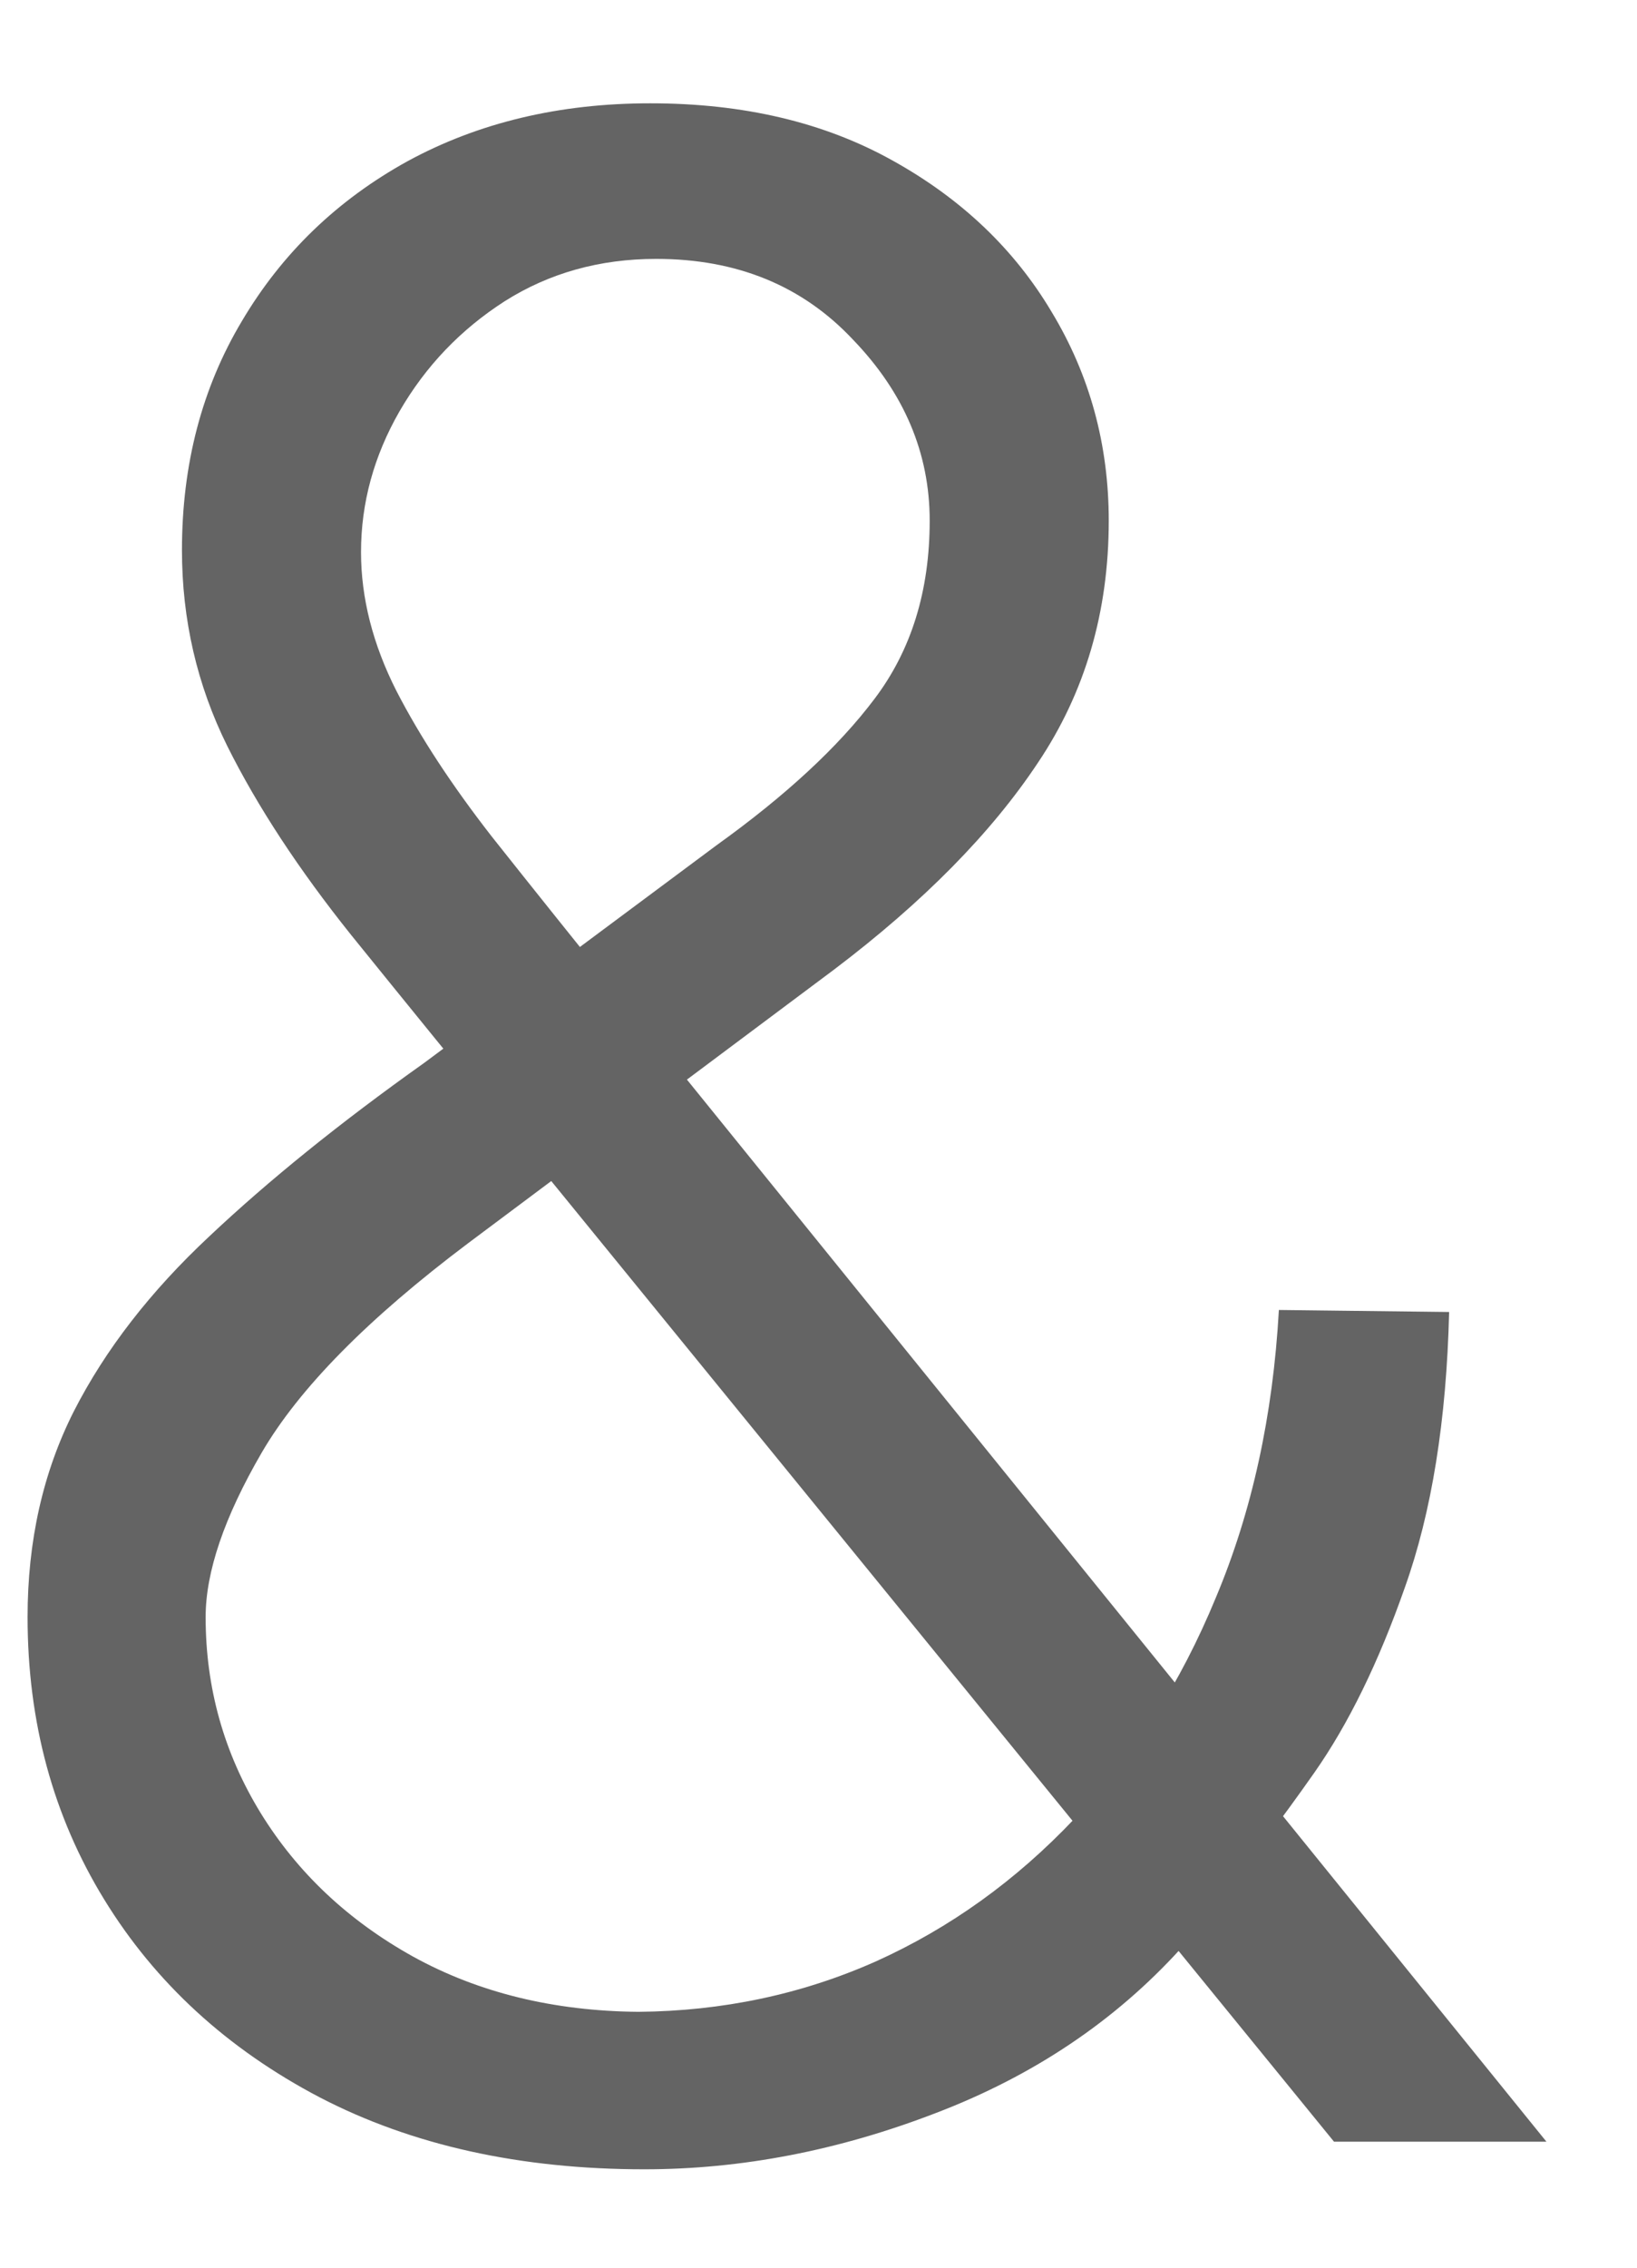<?xml version="1.0" encoding="UTF-8"?> <svg xmlns="http://www.w3.org/2000/svg" width="13" height="18" viewBox="0 0 13 18" fill="none"><path d="M5.117 17.219C4.133 17.219 3.273 17.029 2.539 16.648C1.805 16.263 1.234 15.74 0.828 15.078C0.422 14.417 0.219 13.669 0.219 12.836C0.219 12.232 0.341 11.688 0.586 11.203C0.836 10.713 1.195 10.25 1.664 9.812C2.133 9.37 2.701 8.911 3.367 8.438L5.688 6.711C6.24 6.315 6.659 5.927 6.945 5.547C7.237 5.161 7.383 4.69 7.383 4.133C7.383 3.596 7.18 3.117 6.773 2.695C6.372 2.268 5.852 2.055 5.211 2.055C4.763 2.055 4.362 2.167 4.008 2.391C3.659 2.615 3.38 2.906 3.172 3.266C2.969 3.62 2.867 3.992 2.867 4.383C2.867 4.747 2.961 5.115 3.148 5.484C3.336 5.849 3.589 6.234 3.906 6.641C4.224 7.042 4.578 7.484 4.969 7.969L12.281 17H10.594L4.219 9.18C3.682 8.523 3.206 7.938 2.789 7.422C2.372 6.901 2.044 6.401 1.805 5.922C1.565 5.438 1.445 4.919 1.445 4.367C1.445 3.685 1.604 3.078 1.922 2.547C2.24 2.01 2.677 1.589 3.234 1.281C3.797 0.974 4.44 0.82 5.164 0.82C5.904 0.82 6.544 0.971 7.086 1.273C7.633 1.576 8.055 1.977 8.352 2.477C8.654 2.977 8.805 3.529 8.805 4.133C8.805 4.857 8.617 5.497 8.242 6.055C7.872 6.612 7.333 7.159 6.625 7.695L3.719 9.867C2.922 10.466 2.375 11.021 2.078 11.531C1.781 12.042 1.633 12.477 1.633 12.836C1.633 13.398 1.779 13.917 2.07 14.391C2.362 14.865 2.766 15.245 3.281 15.531C3.802 15.818 4.398 15.963 5.07 15.969C5.737 15.963 6.365 15.831 6.953 15.57C7.542 15.305 8.068 14.927 8.531 14.438C9 13.948 9.375 13.362 9.656 12.68C9.943 11.997 10.109 11.237 10.156 10.398L11.508 10.414C11.487 11.273 11.37 12.003 11.156 12.602C10.948 13.195 10.708 13.685 10.438 14.07C10.167 14.456 9.93 14.766 9.727 15C9.669 15.078 9.612 15.156 9.555 15.234C9.497 15.312 9.438 15.391 9.375 15.469C8.854 16.042 8.206 16.477 7.43 16.773C6.659 17.07 5.888 17.219 5.117 17.219Z" fill="#646464"></path></svg> 